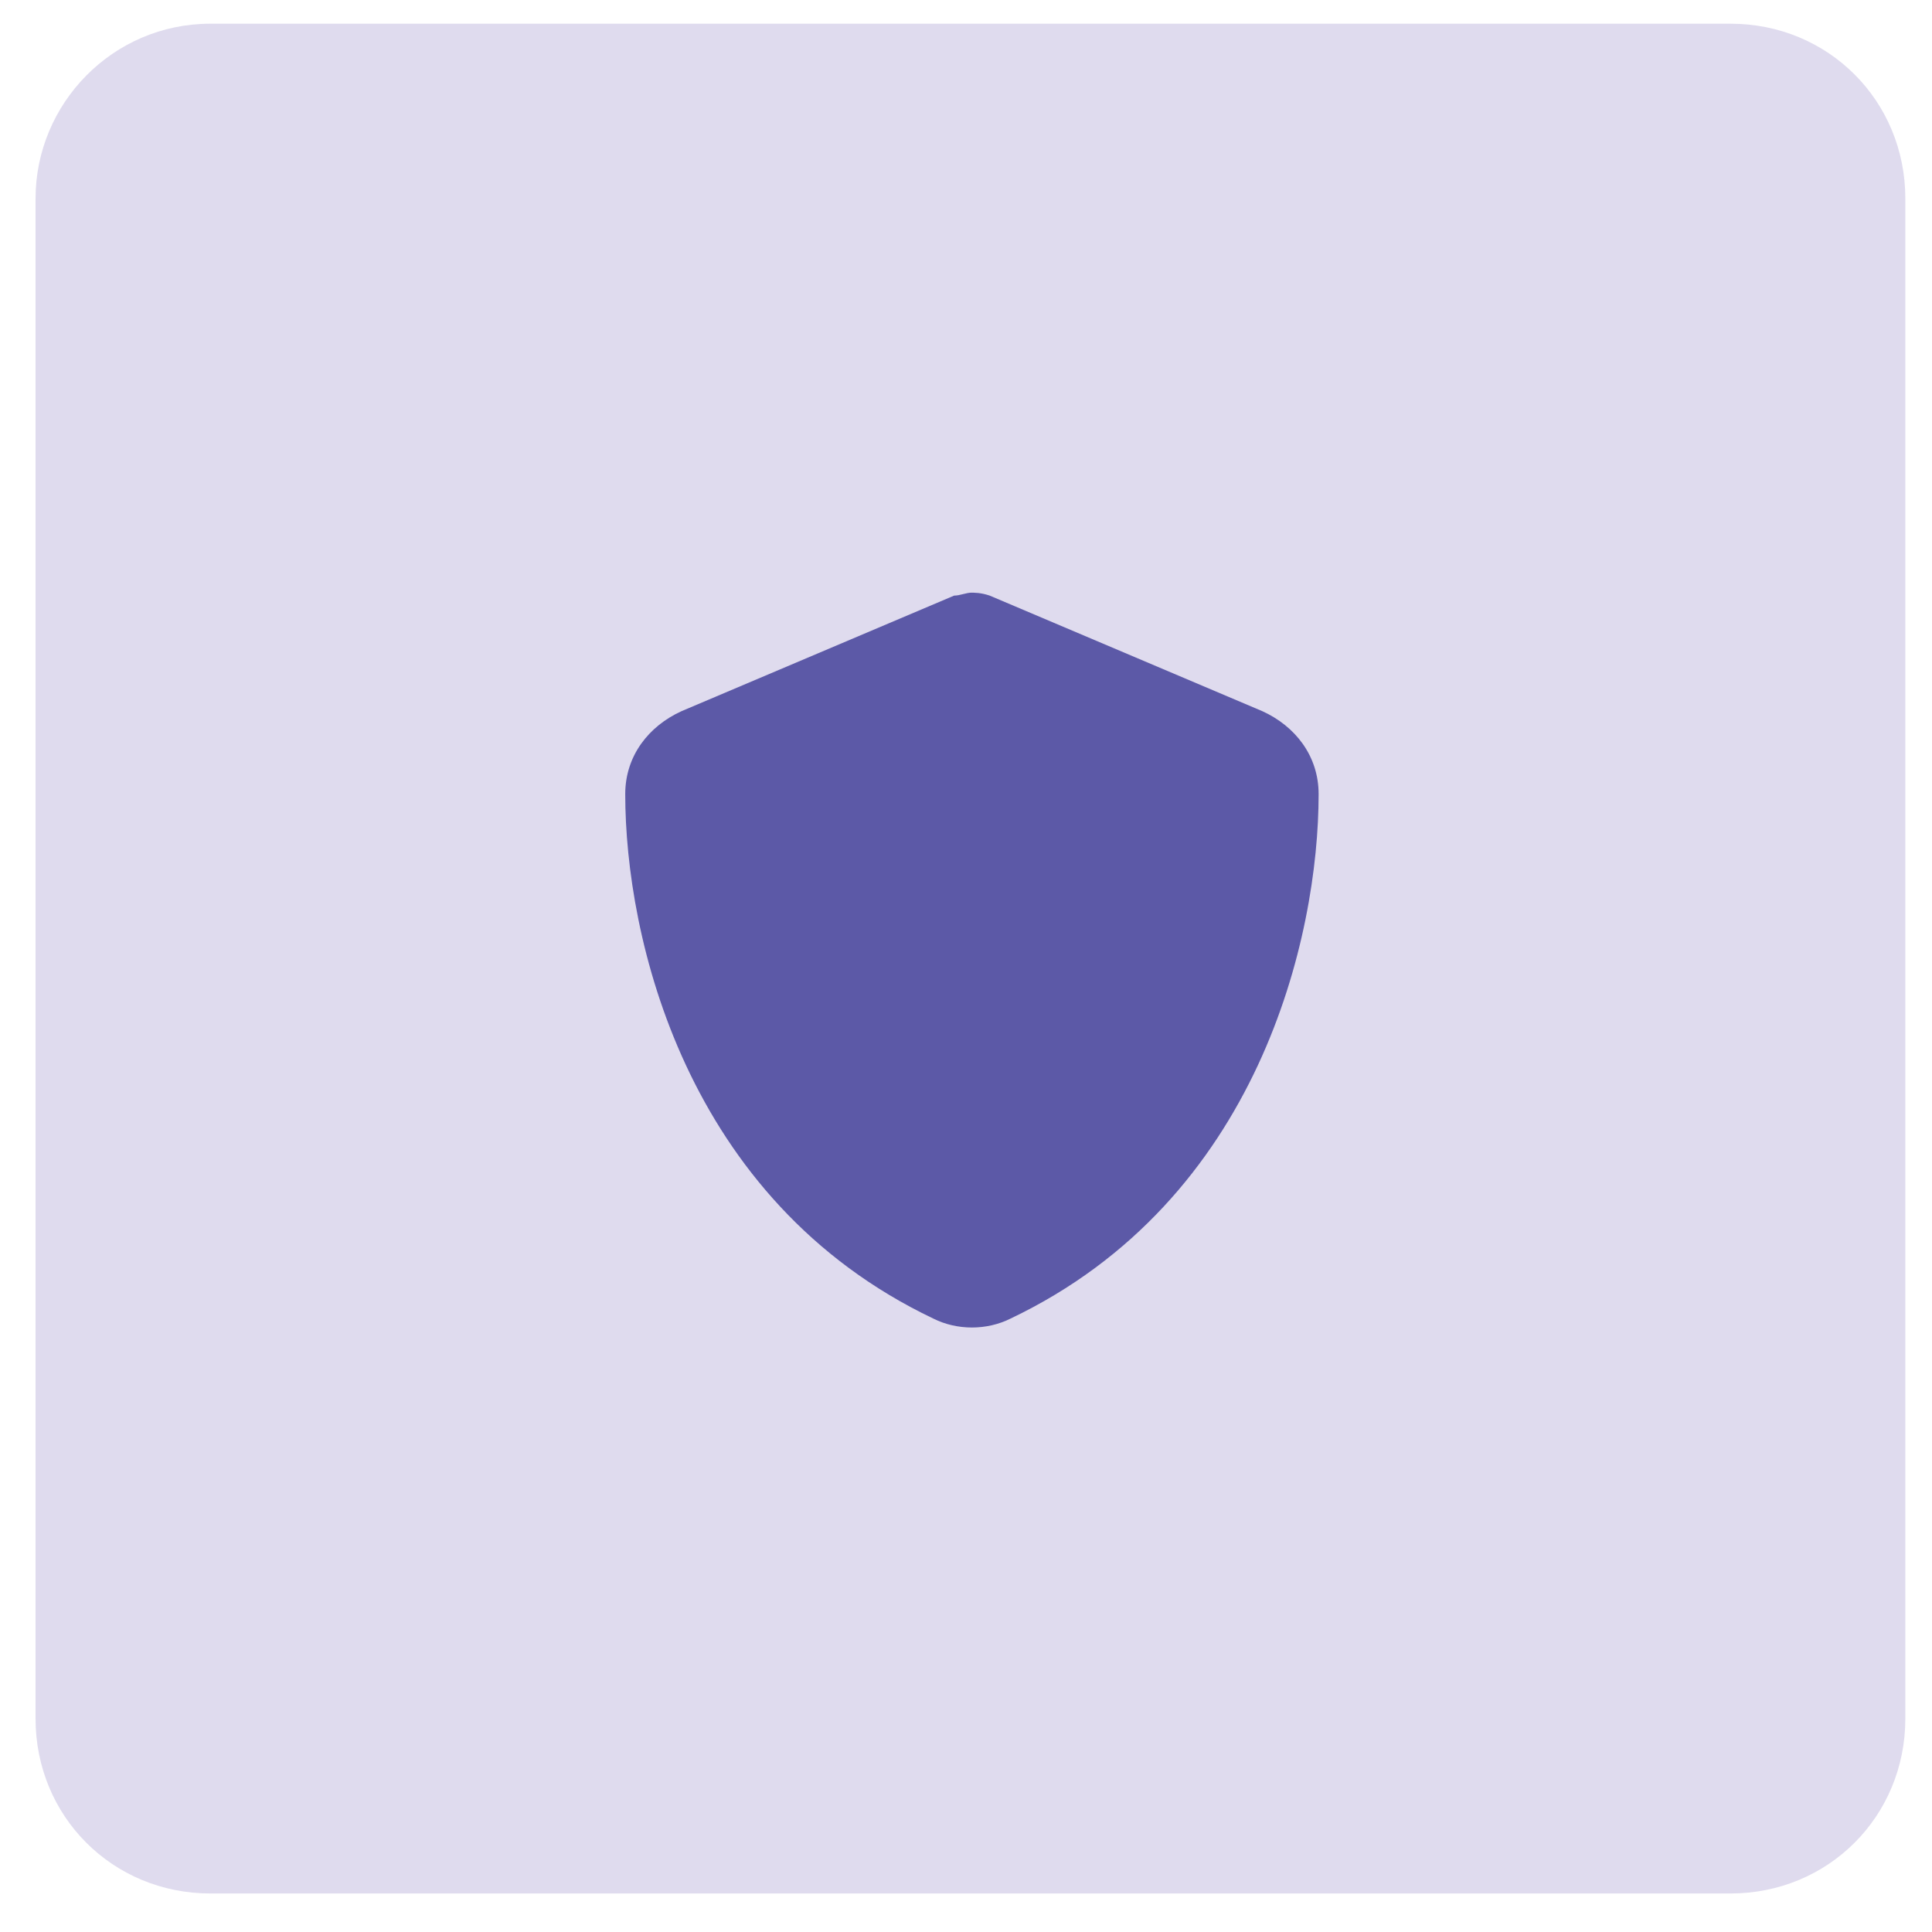 <?xml version="1.0" encoding="UTF-8"?>
<svg id="Layer_1" xmlns="http://www.w3.org/2000/svg" version="1.1" viewBox="0 0 65.2 65.2">
  <!-- Generator: Adobe Illustrator 29.1.0, SVG Export Plug-In . SVG Version: 2.1.0 Build 142)  -->
  <defs>
    <style>
      .st0 {
        fill: #5c59a7;
      }

      .st1 {
        fill: #dfdbee;
      }
    </style>
  </defs>
  <path class="st1" d="M7.1.8h51.3c3.3,0,5.9,2.6,5.9,5.9v51.3c0,3.3-2.6,5.9-5.9,5.9H7.1c-3.3,0-5.9-2.6-5.9-5.9V6.7C1.2,3.5,3.8.8,7.1.8Z"/>
  <path class="st0" d="M32.7,20c.2,0,.4,0,.7.1l9.2,3.9c1.1.5,1.9,1.5,1.9,2.8,0,4.8-2,13.7-10.4,17.7-.8.4-1.8.4-2.6,0-8.4-4-10.4-12.9-10.4-17.7,0-1.3.8-2.3,1.9-2.8l9.2-3.9c.2,0,.4-.1.6-.1Z"/>
</svg>